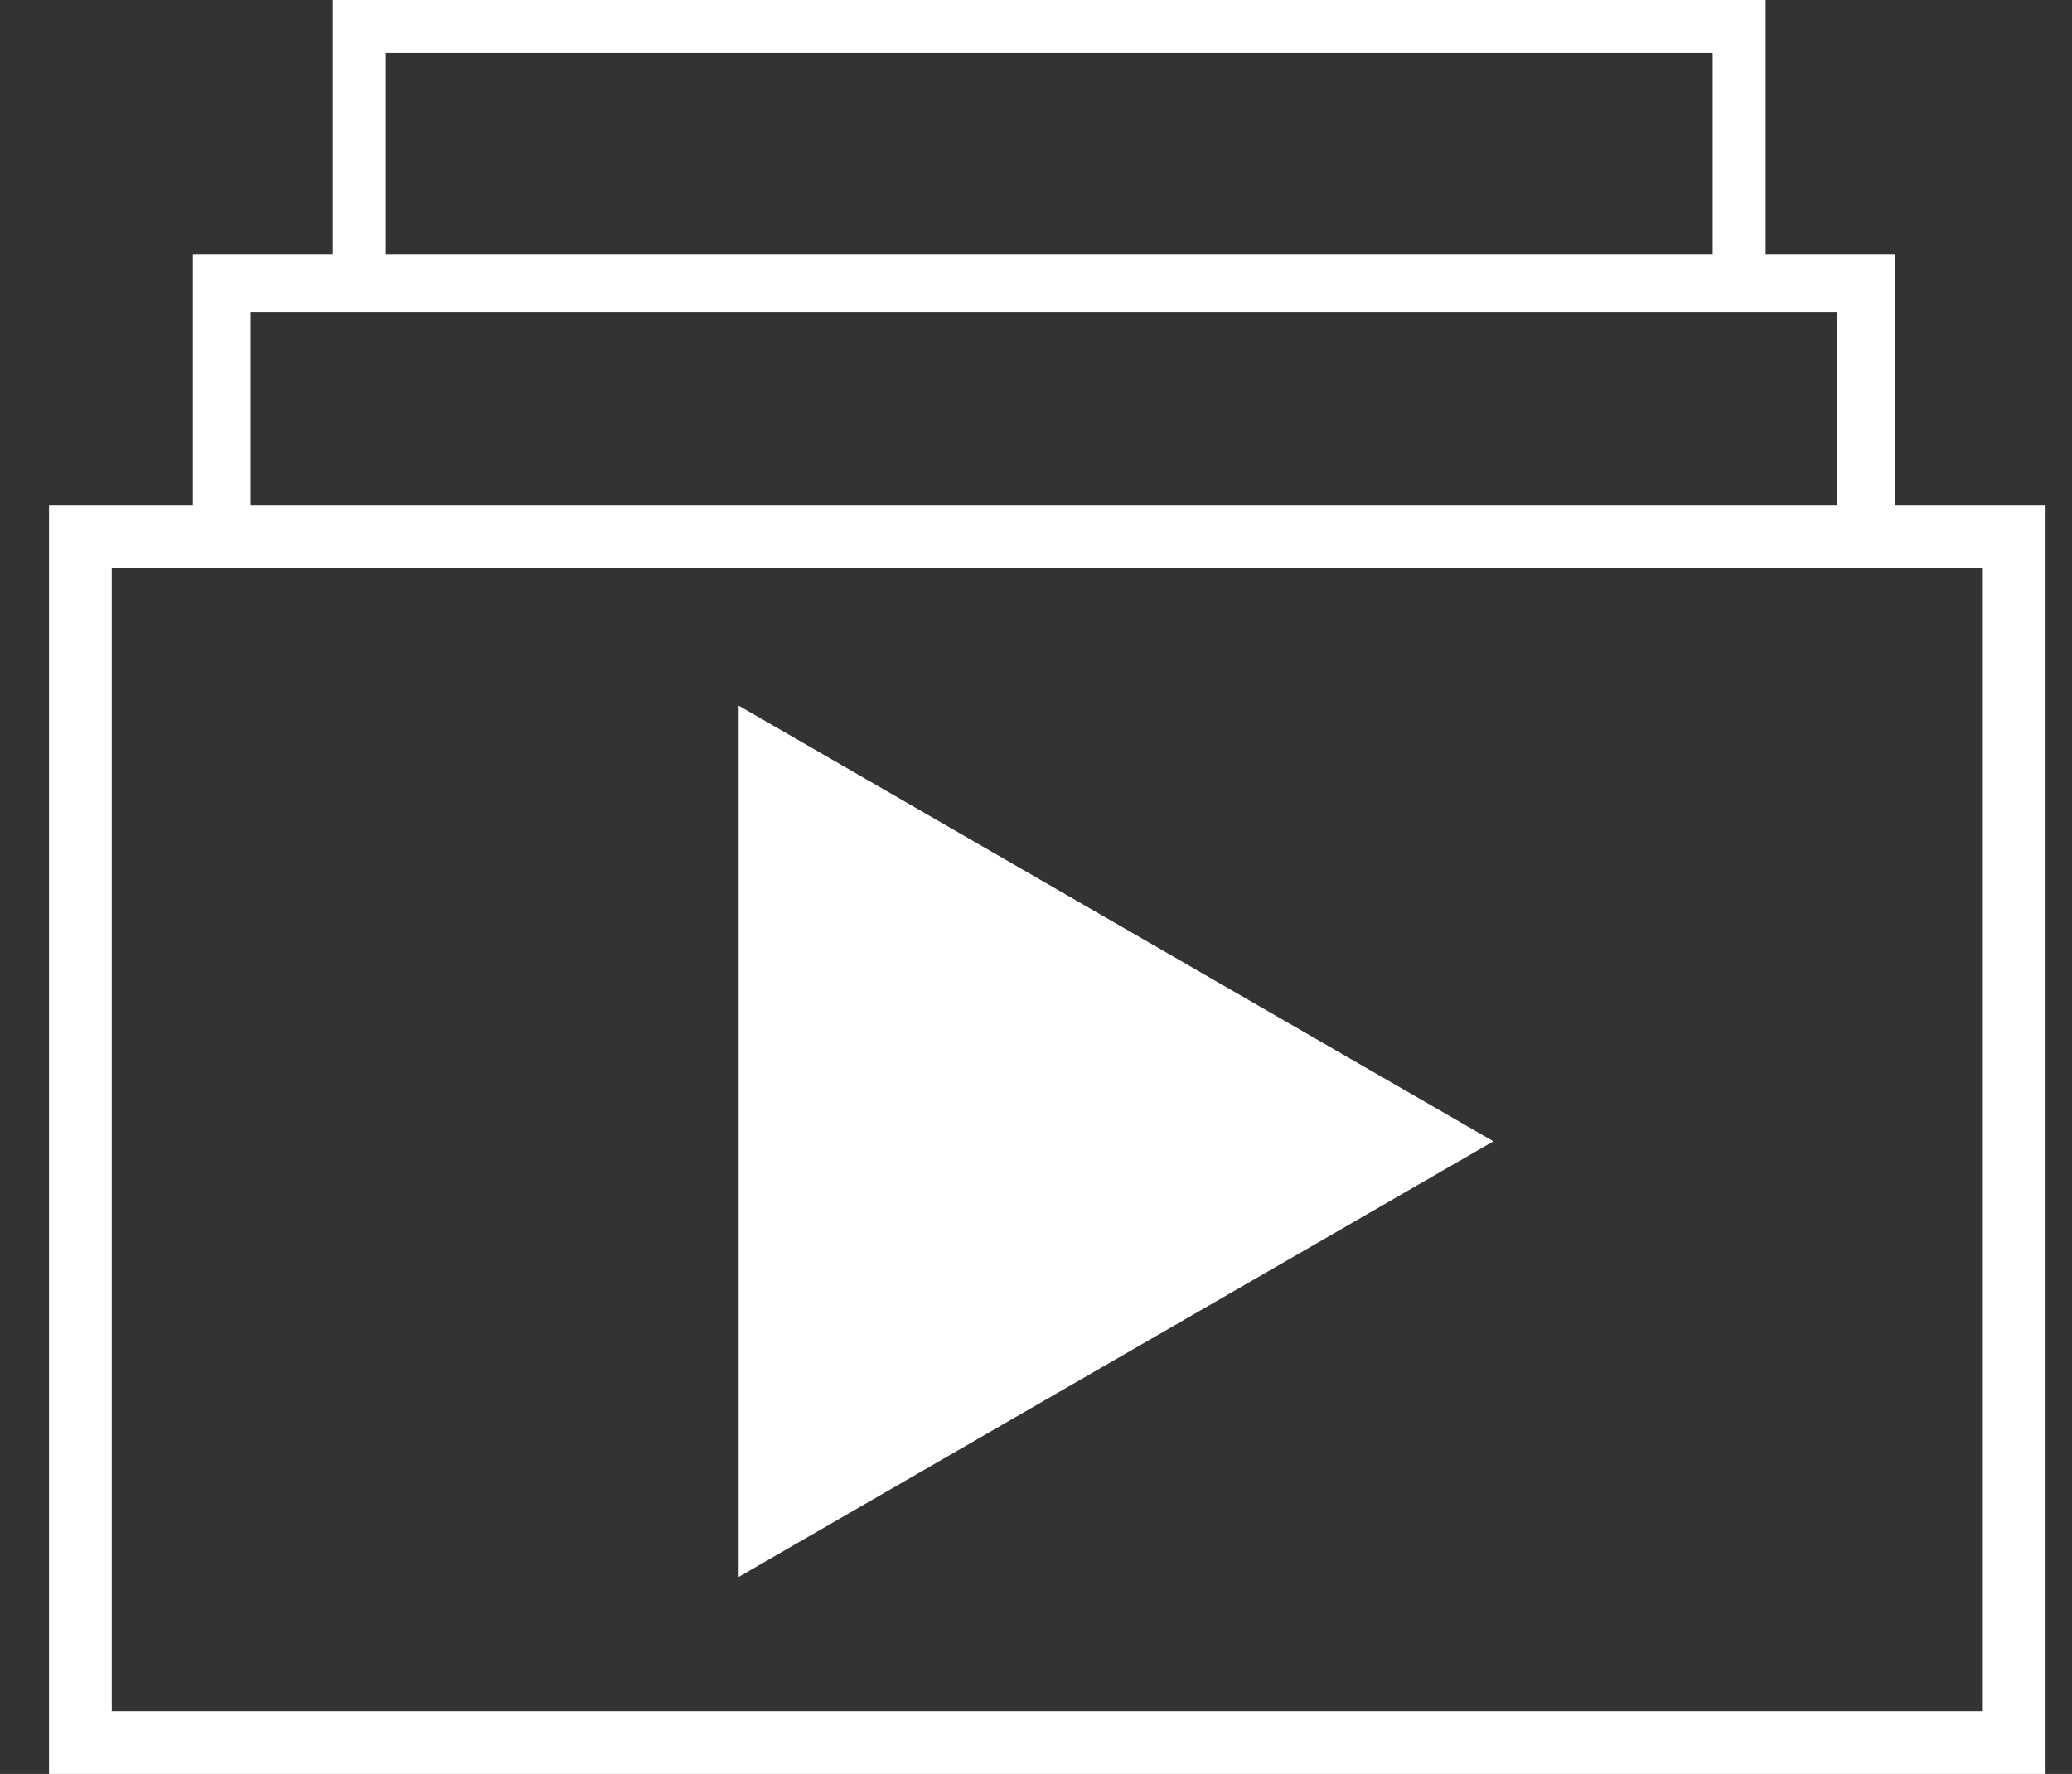 <?xml version="1.0" encoding="UTF-8"?>
<svg id="Layer_2" xmlns="http://www.w3.org/2000/svg" viewBox="0 0 3118.661 2670.722">
  <rect x="0" y="0" width="3118.661" height="2670.722" fill="#333333" stroke="none"/>
  <defs>
    <style>
      .cls-1 {
        stroke-width: 79.753px;
      }

      .cls-1, .cls-2, .cls-3 {
        fill: none;
        stroke: #fff;
        stroke-miterlimit: 10;
      }

      .cls-4 {
        fill: #fff;
      }

      .cls-2 {
        stroke-width: 87.058px;
      }

      .cls-3 {
        stroke-width: 94.418px;
      }
    </style>
  </defs>
  <rect class="cls-3" x="120.983" y="808.426" width="2910.679" height="1815.086"/>
  <polyline class="cls-2" points="333.828 808.426 333.828 426.877 2808.45 426.877 2808.45 808.426"/>
  <polyline class="cls-1" points="540.955 426.877 540.955 39.876 2617.675 39.876 2617.675 426.877"/>
  <polygon class="cls-4" points="2247.804 1718.269 1111.804 1062.399 1111.805 2374.139 2247.804 1718.269"/>
</svg>